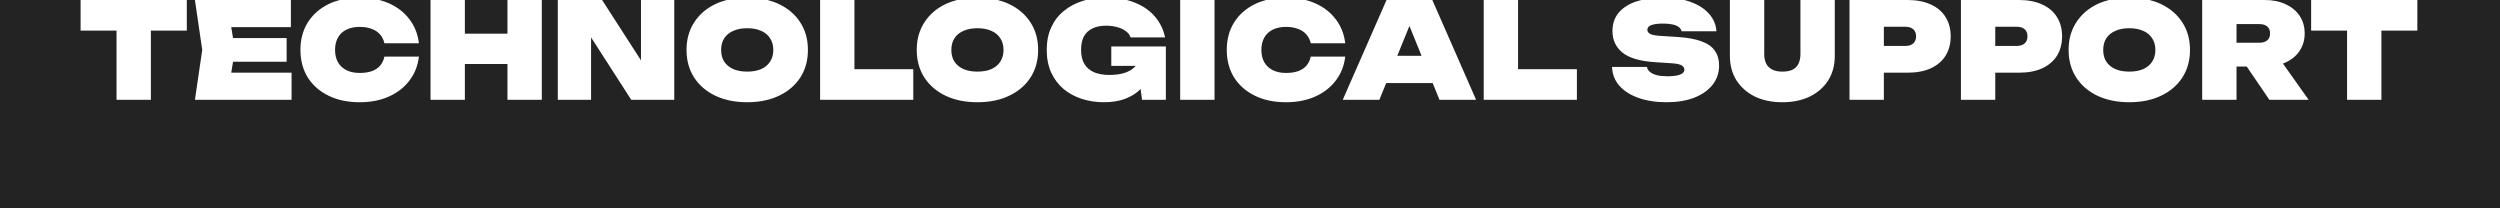 <?xml version="1.0" encoding="UTF-8"?> <svg xmlns="http://www.w3.org/2000/svg" width="1202" height="100" viewBox="0 0 1202 100" fill="none"><path d="M1202 100H0V0H38.75V14.72H56.03V48H72.542V14.72H89.822V0H93.716L97.236 24L93.716 48H140.181V34.944H111.176L112.041 29.696H137.812V18.304H112.041L111.176 13.056H139.86V0H163.35C161.44 0.499 159.642 1.159 157.958 1.984C153.692 4.075 150.364 7.019 147.975 10.816C145.628 14.571 144.454 18.965 144.454 24C144.454 29.035 145.628 33.451 147.975 37.248C150.364 41.002 153.692 43.925 157.958 46.016C162.225 48.106 167.217 49.152 172.935 49.152C178.225 49.152 182.919 48.235 187.015 46.4C191.111 44.566 194.395 42.005 196.87 38.72C199.387 35.434 200.902 31.595 201.414 27.2H184.838C184.454 28.949 183.75 30.422 182.727 31.616C181.703 32.768 180.358 33.643 178.694 34.24C177.073 34.795 175.153 35.072 172.935 35.072C170.46 35.072 168.326 34.623 166.534 33.727C164.785 32.831 163.441 31.573 162.502 29.952C161.563 28.288 161.095 26.304 161.095 24C161.095 21.696 161.563 19.712 162.502 18.048C163.441 16.384 164.785 15.126 166.534 14.273C168.326 13.377 170.46 12.928 172.935 12.928C175.153 12.928 177.073 13.248 178.694 13.888C180.358 14.485 181.703 15.382 182.727 16.576C183.75 17.728 184.454 19.136 184.838 20.8H201.414C200.902 16.405 199.387 12.566 196.87 9.28C194.395 5.995 191.111 3.434 187.015 1.6C185.566 0.951 184.042 0.419 182.443 0H349.446C347.486 0.499 345.638 1.159 343.903 1.984C339.551 4.075 336.16 7.019 333.728 10.816C331.296 14.571 330.079 18.965 330.079 24C330.079 29.035 331.296 33.451 333.728 37.248C336.16 41.003 339.551 43.925 343.903 46.016C348.298 48.106 353.418 49.152 359.264 49.152C365.109 49.152 370.208 48.106 374.56 46.016C378.954 43.925 382.367 41.002 384.799 37.248C387.231 33.451 388.447 29.035 388.447 24C388.447 18.965 387.231 14.571 384.799 10.816C382.367 7.019 378.954 4.075 374.56 1.984C372.842 1.159 371.007 0.499 369.057 0H460.134C458.173 0.499 456.325 1.159 454.591 1.984C450.239 4.075 446.847 7.019 444.415 10.816C441.983 14.571 440.767 18.965 440.767 24C440.767 29.035 441.983 33.451 444.415 37.248C446.847 41.003 450.239 43.925 454.591 46.016C458.985 48.106 464.106 49.152 469.951 49.152C475.796 49.152 480.895 48.106 485.247 46.016C489.641 43.925 493.054 41.002 495.486 37.248C497.918 33.451 499.135 29.035 499.135 24C499.135 18.965 497.918 14.571 495.486 10.816C493.054 7.019 489.642 4.075 485.247 1.984C483.529 1.159 481.694 0.499 479.744 0H522.125C521.593 0.138 521.067 0.286 520.548 0.448C517.135 1.515 514.127 3.115 511.524 5.248C508.922 7.339 506.895 9.963 505.444 13.12C503.994 16.235 503.269 19.861 503.269 24C503.269 28.139 503.994 31.787 505.444 34.944C506.895 38.059 508.879 40.683 511.396 42.816C513.956 44.907 516.879 46.485 520.164 47.552C523.492 48.618 527.013 49.152 530.725 49.152C534.82 49.152 538.362 48.555 541.349 47.36C544.18 46.228 546.531 44.709 548.404 42.81L549.092 48H560.548V22.336H534.309V31.68H546.033C545.868 31.878 545.693 32.071 545.508 32.256C544.228 33.536 542.543 34.496 540.452 35.136C538.361 35.733 535.972 36.032 533.284 36.032C530.511 36.032 528.101 35.605 526.053 34.752C524.047 33.899 522.489 32.576 521.38 30.784C520.313 28.992 519.78 26.731 519.78 24C519.78 21.312 520.25 19.115 521.188 17.408C522.17 15.701 523.557 14.443 525.349 13.632C527.141 12.779 529.274 12.352 531.748 12.352C533.753 12.352 535.567 12.586 537.188 13.056C538.81 13.482 540.175 14.122 541.284 14.976C542.436 15.786 543.204 16.79 543.588 17.984H560.164C559.396 14.23 557.796 10.923 555.364 8.064C552.975 5.206 549.796 2.965 545.828 1.344C544.569 0.81 543.225 0.363 541.799 0H608.725C606.815 0.499 605.017 1.159 603.333 1.984C599.067 4.075 595.739 7.019 593.35 10.816C591.003 14.571 589.829 18.965 589.829 24C589.829 29.035 591.003 33.451 593.35 37.248C595.739 41.002 599.067 43.925 603.333 46.016C607.6 48.106 612.592 49.152 618.31 49.152C623.6 49.152 628.294 48.235 632.39 46.4C636.486 44.566 639.77 42.005 642.245 38.72C644.762 35.434 646.277 31.595 646.789 27.2H630.213C629.829 28.949 629.125 30.422 628.102 31.616C627.078 32.768 625.733 33.643 624.069 34.24C622.448 34.795 620.528 35.072 618.31 35.072C615.835 35.072 613.701 34.623 611.909 33.727C610.16 32.831 608.816 31.573 607.877 29.952C606.938 28.288 606.47 26.304 606.47 24C606.47 21.696 606.938 19.712 607.877 18.048C608.816 16.384 610.16 15.126 611.909 14.273C613.701 13.377 615.835 12.928 618.31 12.928C620.528 12.928 622.448 13.248 624.069 13.888C625.733 14.485 627.078 15.382 628.102 16.576C629.125 17.728 629.829 19.136 630.213 20.8H646.789C646.277 16.405 644.762 12.566 642.245 9.28C639.77 5.995 636.486 3.434 632.39 1.6C630.941 0.951 629.417 0.419 627.818 0H789.211C788.424 0.19 787.662 0.402 786.924 0.64C783.255 1.834 780.396 3.626 778.348 6.016C776.3 8.405 775.275 11.392 775.275 14.976C775.275 19.242 776.876 22.678 780.076 25.28C783.276 27.883 788.481 29.418 795.691 29.888L803.628 30.4C806.145 30.571 807.809 30.934 808.62 31.488C809.431 32 809.836 32.64 809.836 33.408C809.836 34.56 809.111 35.392 807.66 35.904C806.252 36.416 804.268 36.672 801.708 36.672C799.745 36.672 798.059 36.502 796.651 36.16C795.244 35.776 794.135 35.264 793.324 34.624C792.514 33.941 792.022 33.131 791.852 32.192H775.084C775.169 35.563 776.3 38.528 778.476 41.088C780.694 43.648 783.766 45.632 787.691 47.04C791.617 48.448 796.182 49.152 801.388 49.152C806.422 49.152 810.817 48.426 814.571 46.976C818.369 45.482 821.313 43.413 823.403 40.768C825.494 38.122 826.54 35.029 826.54 31.488C826.54 28.672 825.857 26.304 824.492 24.384C823.17 22.464 821.057 20.971 818.155 19.904C815.254 18.795 811.457 18.091 806.764 17.792L797.804 17.216C795.542 17.045 794.006 16.704 793.195 16.192C792.427 15.68 792.044 15.061 792.044 14.336C792.044 13.269 792.705 12.502 794.027 12.032C795.393 11.563 797.249 11.328 799.596 11.328C801.43 11.328 802.988 11.478 804.268 11.776C805.548 12.075 806.529 12.501 807.212 13.056C807.937 13.61 808.364 14.272 808.492 15.04H825.26C825.046 11.797 823.83 8.96 821.611 6.528C819.435 4.096 816.47 2.219 812.716 0.896C811.788 0.555 810.825 0.256 809.828 0H1013.95C1011.99 0.499 1010.14 1.159 1008.4 1.984C1004.05 4.075 1000.66 7.019 998.228 10.816C995.796 14.571 994.579 18.965 994.579 24C994.579 29.035 995.796 33.451 998.228 37.248C1000.66 41.003 1004.05 43.925 1008.4 46.016C1012.8 48.106 1017.92 49.152 1023.76 49.152C1029.61 49.152 1034.71 48.106 1039.06 46.016C1043.45 43.925 1046.87 41.002 1049.3 37.248C1051.73 33.451 1052.95 29.035 1052.95 24C1052.95 18.965 1051.73 14.571 1049.3 10.816C1046.87 7.019 1043.45 4.075 1039.06 1.984C1037.34 1.159 1035.51 0.499 1033.56 0H1202V100ZM831.731 0V26.88C831.731 31.36 832.777 35.264 834.867 38.592C837.001 41.92 839.945 44.523 843.699 46.4C847.497 48.235 851.913 49.152 856.947 49.152C862.025 49.152 866.441 48.235 870.195 46.4C873.993 44.523 876.937 41.92 879.027 38.592C881.118 35.264 882.163 31.36 882.163 26.88V0H865.651V25.984C865.651 27.733 865.352 29.248 864.755 30.528C864.158 31.808 863.219 32.789 861.939 33.472C860.659 34.112 858.995 34.432 856.947 34.432C854.942 34.432 853.299 34.091 852.02 33.408C850.74 32.726 849.78 31.765 849.14 30.528C848.542 29.248 848.243 27.733 848.243 25.984V0H831.731ZM206.996 0V48H223.508V30.784H243.988V48H260.5V0H243.988V16.192H223.508V0H206.996ZM268.184 0V48H284.184V17.968L303.512 48H324.184V0H308.184V29.012L289.496 0H268.184ZM394.309 0V48H439.108V33.28H410.82V0H394.309ZM567.434 0V48H583.945V0H567.434ZM666.646 0L645.589 48H663.189L666.474 39.935H688.833L692.117 48H709.717L688.661 0H666.646ZM713.371 0V48H758.171V33.28H729.883V0H713.371ZM889.246 0V48H905.758V34.944H917.214C921.566 34.944 925.279 34.24 928.351 32.832C931.465 31.381 933.833 29.355 935.454 26.752C937.075 24.107 937.887 21.013 937.887 17.472C937.887 13.931 937.075 10.858 935.454 8.256C933.833 5.611 931.465 3.584 928.351 2.176C925.279 0.725 921.566 0 917.214 0H889.246ZM942.809 0V48H959.32V34.944H970.776C975.128 34.944 978.841 34.24 981.913 32.832C985.028 31.381 987.395 29.355 989.017 26.752C990.638 24.107 991.449 21.013 991.449 17.472C991.449 13.931 990.638 10.858 989.017 8.256C987.395 5.611 985.028 3.584 981.913 2.176C978.841 0.725 975.128 0 970.776 0H942.809ZM1058.81 0V48H1075.32V32H1080.23L1091.13 48H1110.01L1097.63 30.558C1098.08 30.391 1098.51 30.211 1098.94 30.016C1101.84 28.693 1104.08 26.838 1105.66 24.448C1107.28 22.016 1108.09 19.222 1108.09 16.064C1108.09 12.822 1107.28 10.005 1105.66 7.616C1104.08 5.227 1101.84 3.371 1098.94 2.048C1096.08 0.683 1092.73 0 1088.89 0H1058.81ZM1111.19 0V14.72H1128.47V48H1144.98V14.72H1162.26V0H1111.19ZM359.264 13.568C361.866 13.568 364.106 13.994 365.983 14.848C367.861 15.658 369.29 16.853 370.271 18.432C371.295 19.968 371.808 21.824 371.808 24C371.808 26.176 371.295 28.053 370.271 29.632C369.29 31.168 367.861 32.362 365.983 33.216C364.106 34.026 361.866 34.432 359.264 34.432C356.661 34.432 354.42 34.026 352.543 33.216C350.666 32.362 349.215 31.168 348.191 29.632C347.21 28.053 346.72 26.176 346.72 24C346.72 21.824 347.21 19.968 348.191 18.432C349.215 16.853 350.666 15.658 352.543 14.848C354.42 13.994 356.661 13.568 359.264 13.568ZM469.951 13.568C472.554 13.568 474.794 13.994 476.671 14.848C478.548 15.658 479.978 16.853 480.959 18.432C481.983 19.968 482.495 21.824 482.495 24C482.495 26.176 481.983 28.053 480.959 29.632C479.978 31.168 478.548 32.362 476.671 33.216C474.794 34.026 472.554 34.432 469.951 34.432C467.349 34.432 465.108 34.026 463.23 33.216C461.353 32.362 459.903 31.168 458.879 29.632C457.898 28.053 457.407 26.176 457.407 24C457.407 21.824 457.898 19.968 458.879 18.432C459.903 16.853 461.353 15.658 463.23 14.848C465.108 13.994 467.349 13.568 469.951 13.568ZM1023.76 13.568C1026.37 13.568 1028.61 13.994 1030.48 14.848C1032.36 15.658 1033.79 16.853 1034.77 18.432C1035.8 19.968 1036.31 21.824 1036.31 24C1036.31 26.176 1035.8 28.053 1034.77 29.632C1033.79 31.168 1032.36 32.362 1030.48 33.216C1028.61 34.026 1026.37 34.432 1023.76 34.432C1021.16 34.432 1018.92 34.026 1017.04 33.216C1015.17 32.362 1013.72 31.168 1012.69 29.632C1011.71 28.053 1011.22 26.176 1011.22 24C1011.22 21.824 1011.71 19.968 1012.69 18.432C1013.72 16.853 1015.17 15.658 1017.04 14.848C1018.92 13.994 1021.16 13.568 1023.76 13.568ZM683.49 26.816H671.816L677.653 12.482L683.49 26.816ZM969.688 12.864C971.31 12.864 972.569 13.269 973.465 14.08C974.361 14.848 974.809 15.979 974.809 17.472C974.809 18.922 974.361 20.054 973.465 20.864C972.569 21.675 971.31 22.08 969.688 22.08H959.32V12.864H969.688ZM916.126 12.864C917.747 12.864 919.006 13.269 919.902 14.08C920.798 14.848 921.246 15.979 921.246 17.472C921.246 18.922 920.798 20.054 919.902 20.864C919.006 21.675 917.747 22.08 916.126 22.08H905.758V12.864H916.126ZM1086.33 11.584C1087.95 11.584 1089.21 11.968 1090.1 12.736C1091 13.504 1091.45 14.614 1091.45 16.064C1091.45 17.515 1091 18.624 1090.1 19.392C1089.21 20.16 1087.95 20.544 1086.33 20.544H1075.32V11.584H1086.33Z" fill="#232323"></path></svg> 